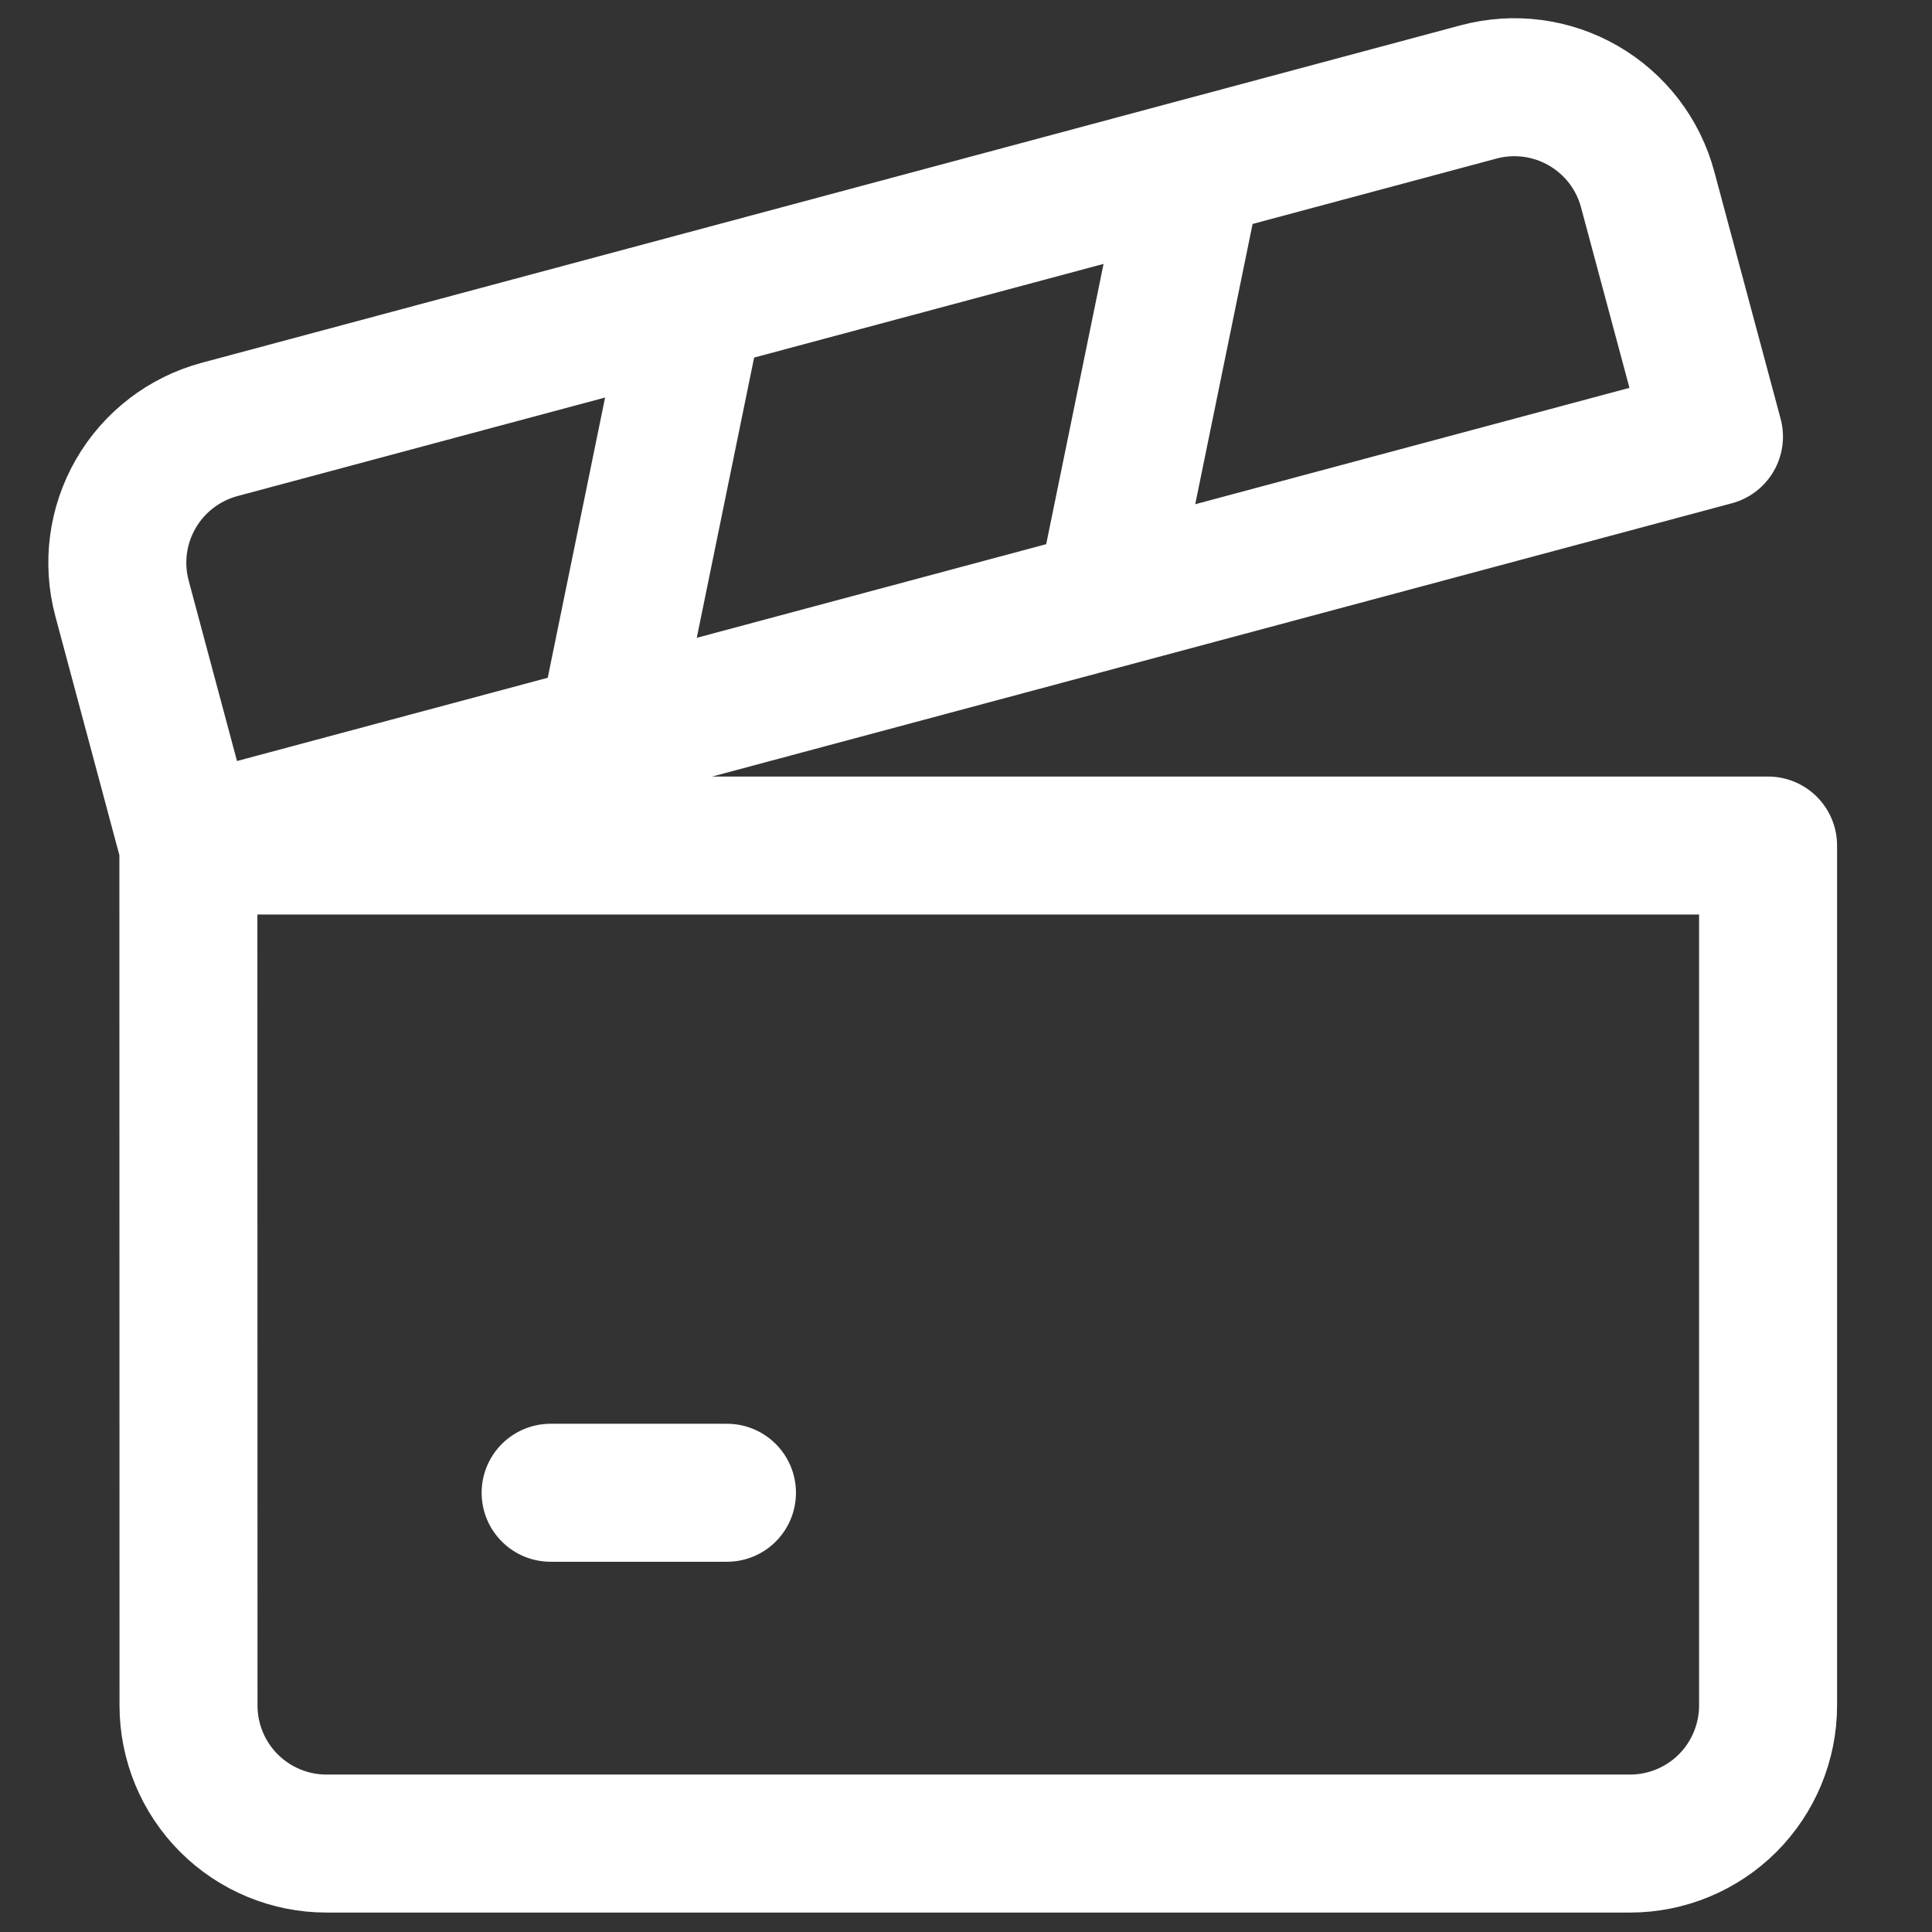 <svg width="40" height="40" viewBox="0 0 40 40" fill="none" xmlns="http://www.w3.org/2000/svg">
<rect x="0" y="0" width="40" height="40" fill="#333333" stroke="none"/>
<path d="M11.4 30.906H15.051M12.563 15.183L14.391 6.251M22.883 12.417L24.711 3.486M3.9 17.506H36.606V35.311C36.606 36.069 36.304 36.796 35.769 37.332C35.233 37.867 34.506 38.169 33.748 38.169H6.76C6.002 38.169 5.275 37.867 4.74 37.332C4.204 36.796 3.903 36.069 3.903 35.311L3.9 17.506ZM3.897 17.506L35.486 9.04L34.114 3.926C34.017 3.563 33.85 3.223 33.622 2.925C33.393 2.627 33.108 2.377 32.783 2.189C32.458 2.001 32.099 1.879 31.727 1.83C31.355 1.781 30.977 1.806 30.614 1.903L4.546 8.891C3.814 9.088 3.191 9.566 2.812 10.222C2.433 10.878 2.33 11.657 2.526 12.389L3.897 17.506Z" stroke="white" stroke-width="2.857" stroke-linecap="round" stroke-linejoin="round"/>
</svg>
